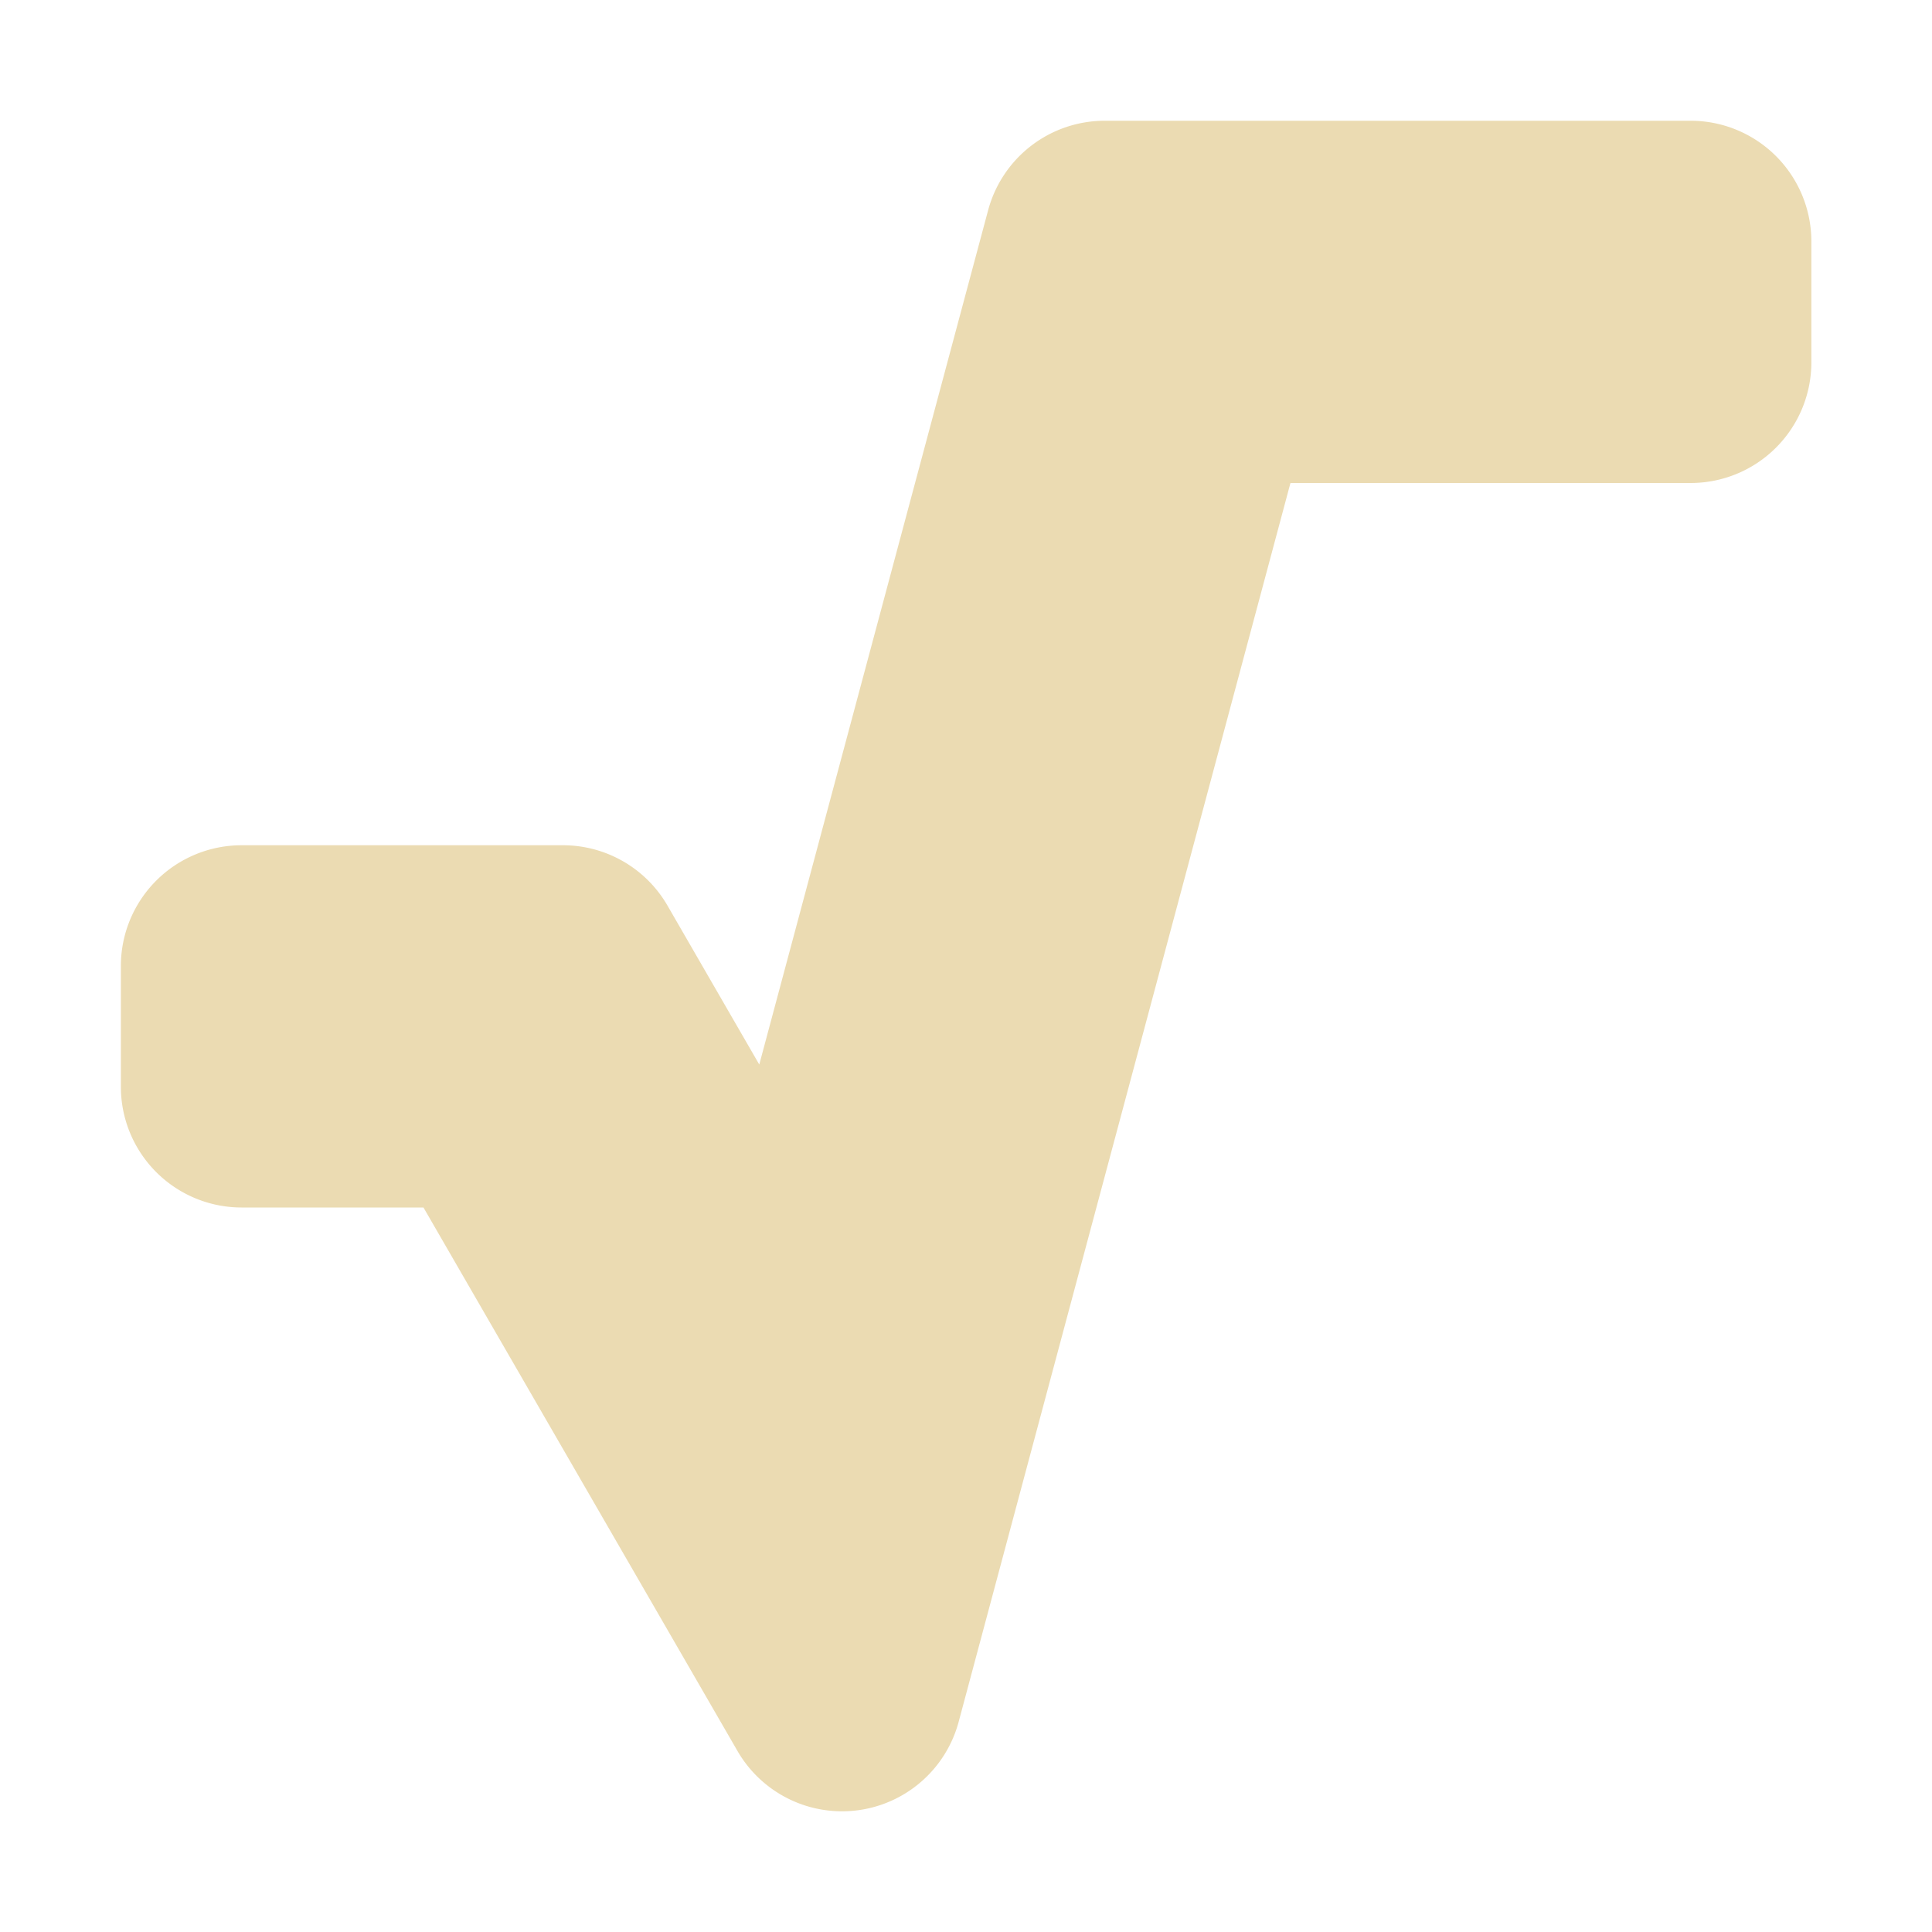 <svg width="16" height="16" version="1.1" viewBox="0 0 16 16" xmlns="http://www.w3.org/2000/svg">
  <defs>
    <style id="current-color-scheme" type="text/css">.ColorScheme-Text { color:#ebdbb2; } .ColorScheme-Highlight { color:#458588; }</style>
  </defs>
  <path class="ColorScheme-Text" d="m9.15 1a1 1 0 0 0-0.967 0.742l-1.895 7.074-0.76-1.316a1 1 0 0 0-0.865-0.5h-2.662a1 1 0 0 0-1 1v1a1 1 0 0 0 1 1h1.506l2.6 4.5a1 1 0 0 0 1.832-0.24l2.748-10.26h3.314a1 1 0 0 0 1-1v-1a1 1 0 0 0-1-1h-4.852z" fill="currentColor"/>
</svg>
